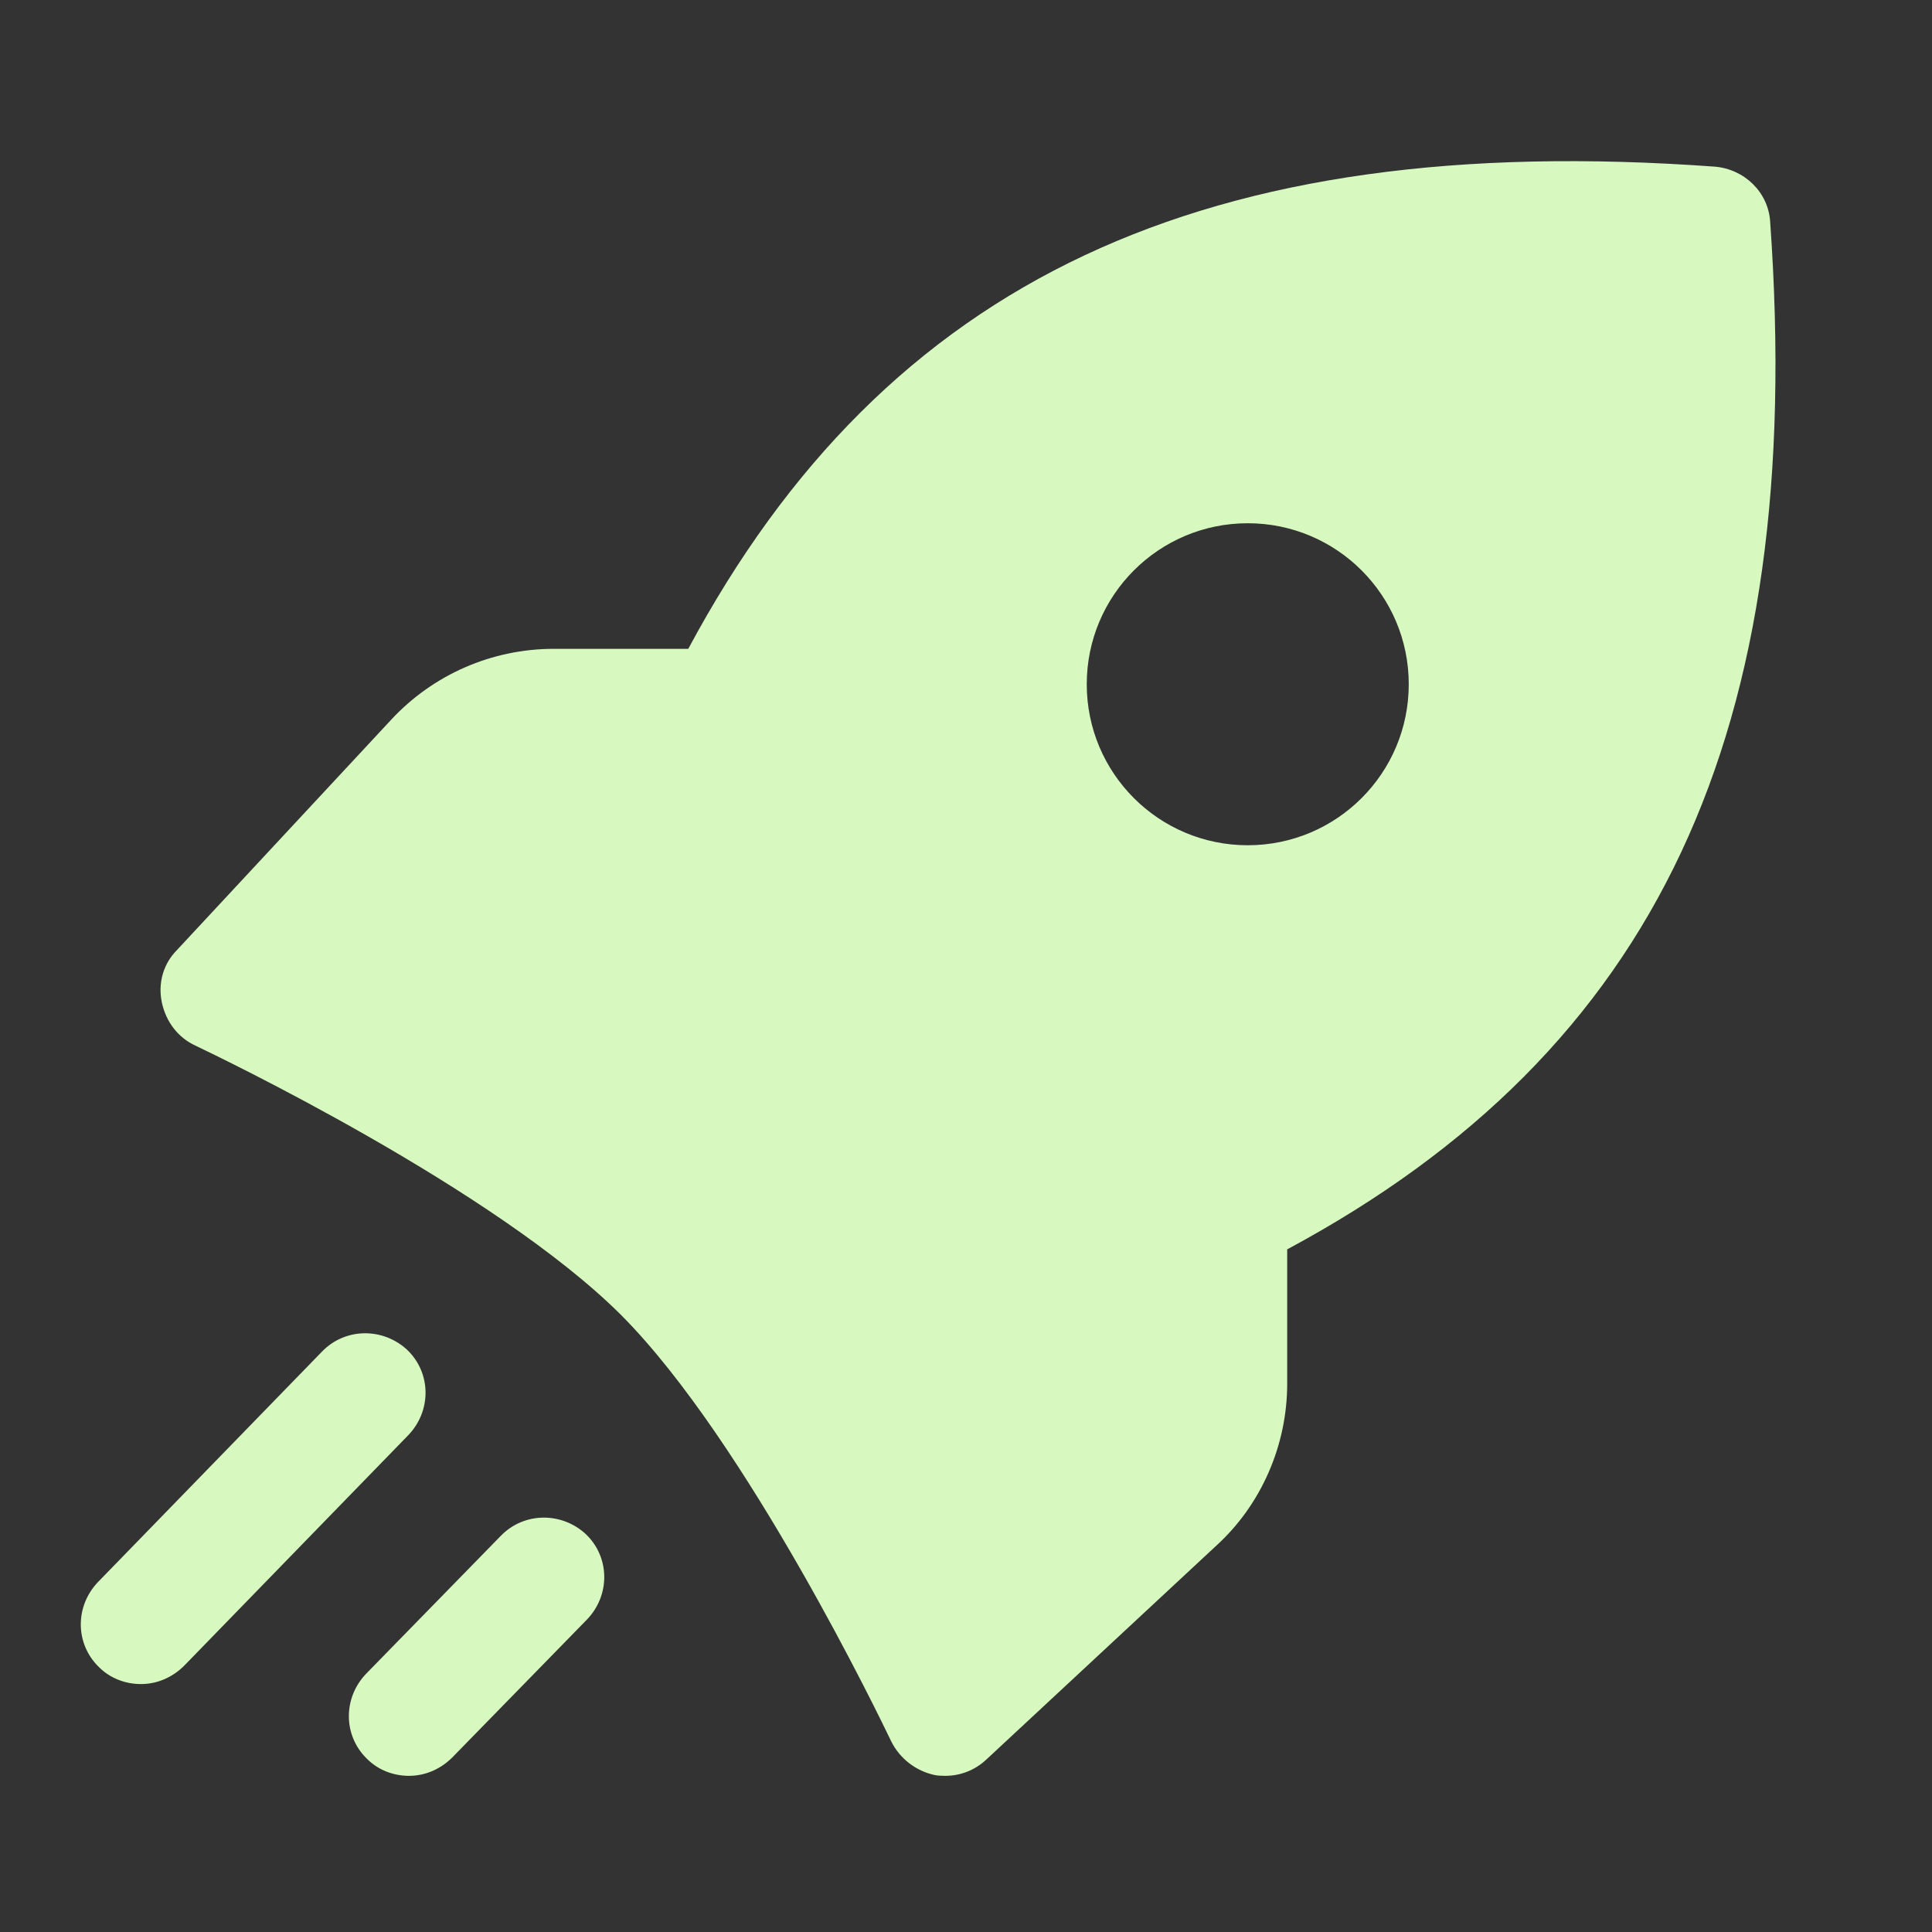 <svg width="24" height="24" viewBox="0 0 24 24" fill="none" xmlns="http://www.w3.org/2000/svg">
<rect x="0" y="0" width="24" height="24" fill="#333333" stroke="none"/>
<path d="M4.56 21.85C4.7 21.99 4.89 22.06 5.08 22.06C5.28 22.06 5.47 21.98 5.62 21.83L7.29 20.12C7.58 19.82 7.58 19.35 7.28 19.06C6.98 18.78 6.51 18.78 6.22 19.08L4.55 20.79C4.26 21.09 4.26 21.56 4.56 21.85Z" fill="#D7F9C0"/>
<path d="M11.746 22.06C11.749 22.06 11.75 22.06 11.75 22.06H11.74L11.746 22.06Z" fill="#D7F9C0"/>
<path fill-rule="evenodd" clip-rule="evenodd" d="M11.61 22.05C11.645 22.059 11.726 22.06 11.746 22.06C11.934 22.059 12.111 21.989 12.25 21.86L15.11 19.2C15.67 18.69 15.99 17.95 15.99 17.19V15.52C20.59 13.05 22.44 9.09 21.99 2.76C21.97 2.39 21.67 2.1 21.3 2.07C14.97 1.61 11.01 3.47 8.55 8.06H6.88C6.11 8.06 5.38 8.38 4.86 8.94L2.2 11.8C2.03 11.97 1.96 12.21 2.01 12.45C2.06 12.69 2.21 12.89 2.43 12.99C2.43 12.99 2.436 12.993 2.444 12.997C2.693 13.116 6.15 14.77 7.72 16.34C9.283 17.912 10.949 21.378 11.064 21.617C11.068 21.625 11.07 21.63 11.07 21.63C11.18 21.85 11.38 22 11.61 22.05ZM15.5 10.5C16.605 10.5 17.5 9.605 17.5 8.5C17.5 7.395 16.605 6.5 15.5 6.5C14.395 6.5 13.5 7.395 13.5 8.5C13.5 9.605 14.395 10.5 15.5 10.5Z" fill="#D7F9C0"/>
<path d="M1.23 20.71C1.37 20.85 1.56 20.92 1.75 20.92C1.95 20.92 2.14 20.84 2.29 20.69L5.07 17.83C5.36 17.53 5.36 17.06 5.06 16.77C4.76 16.49 4.29 16.49 4 16.79L1.22 19.65C0.93 19.95 0.93 20.42 1.23 20.71Z" fill="#D7F9C0"/>
</svg>
